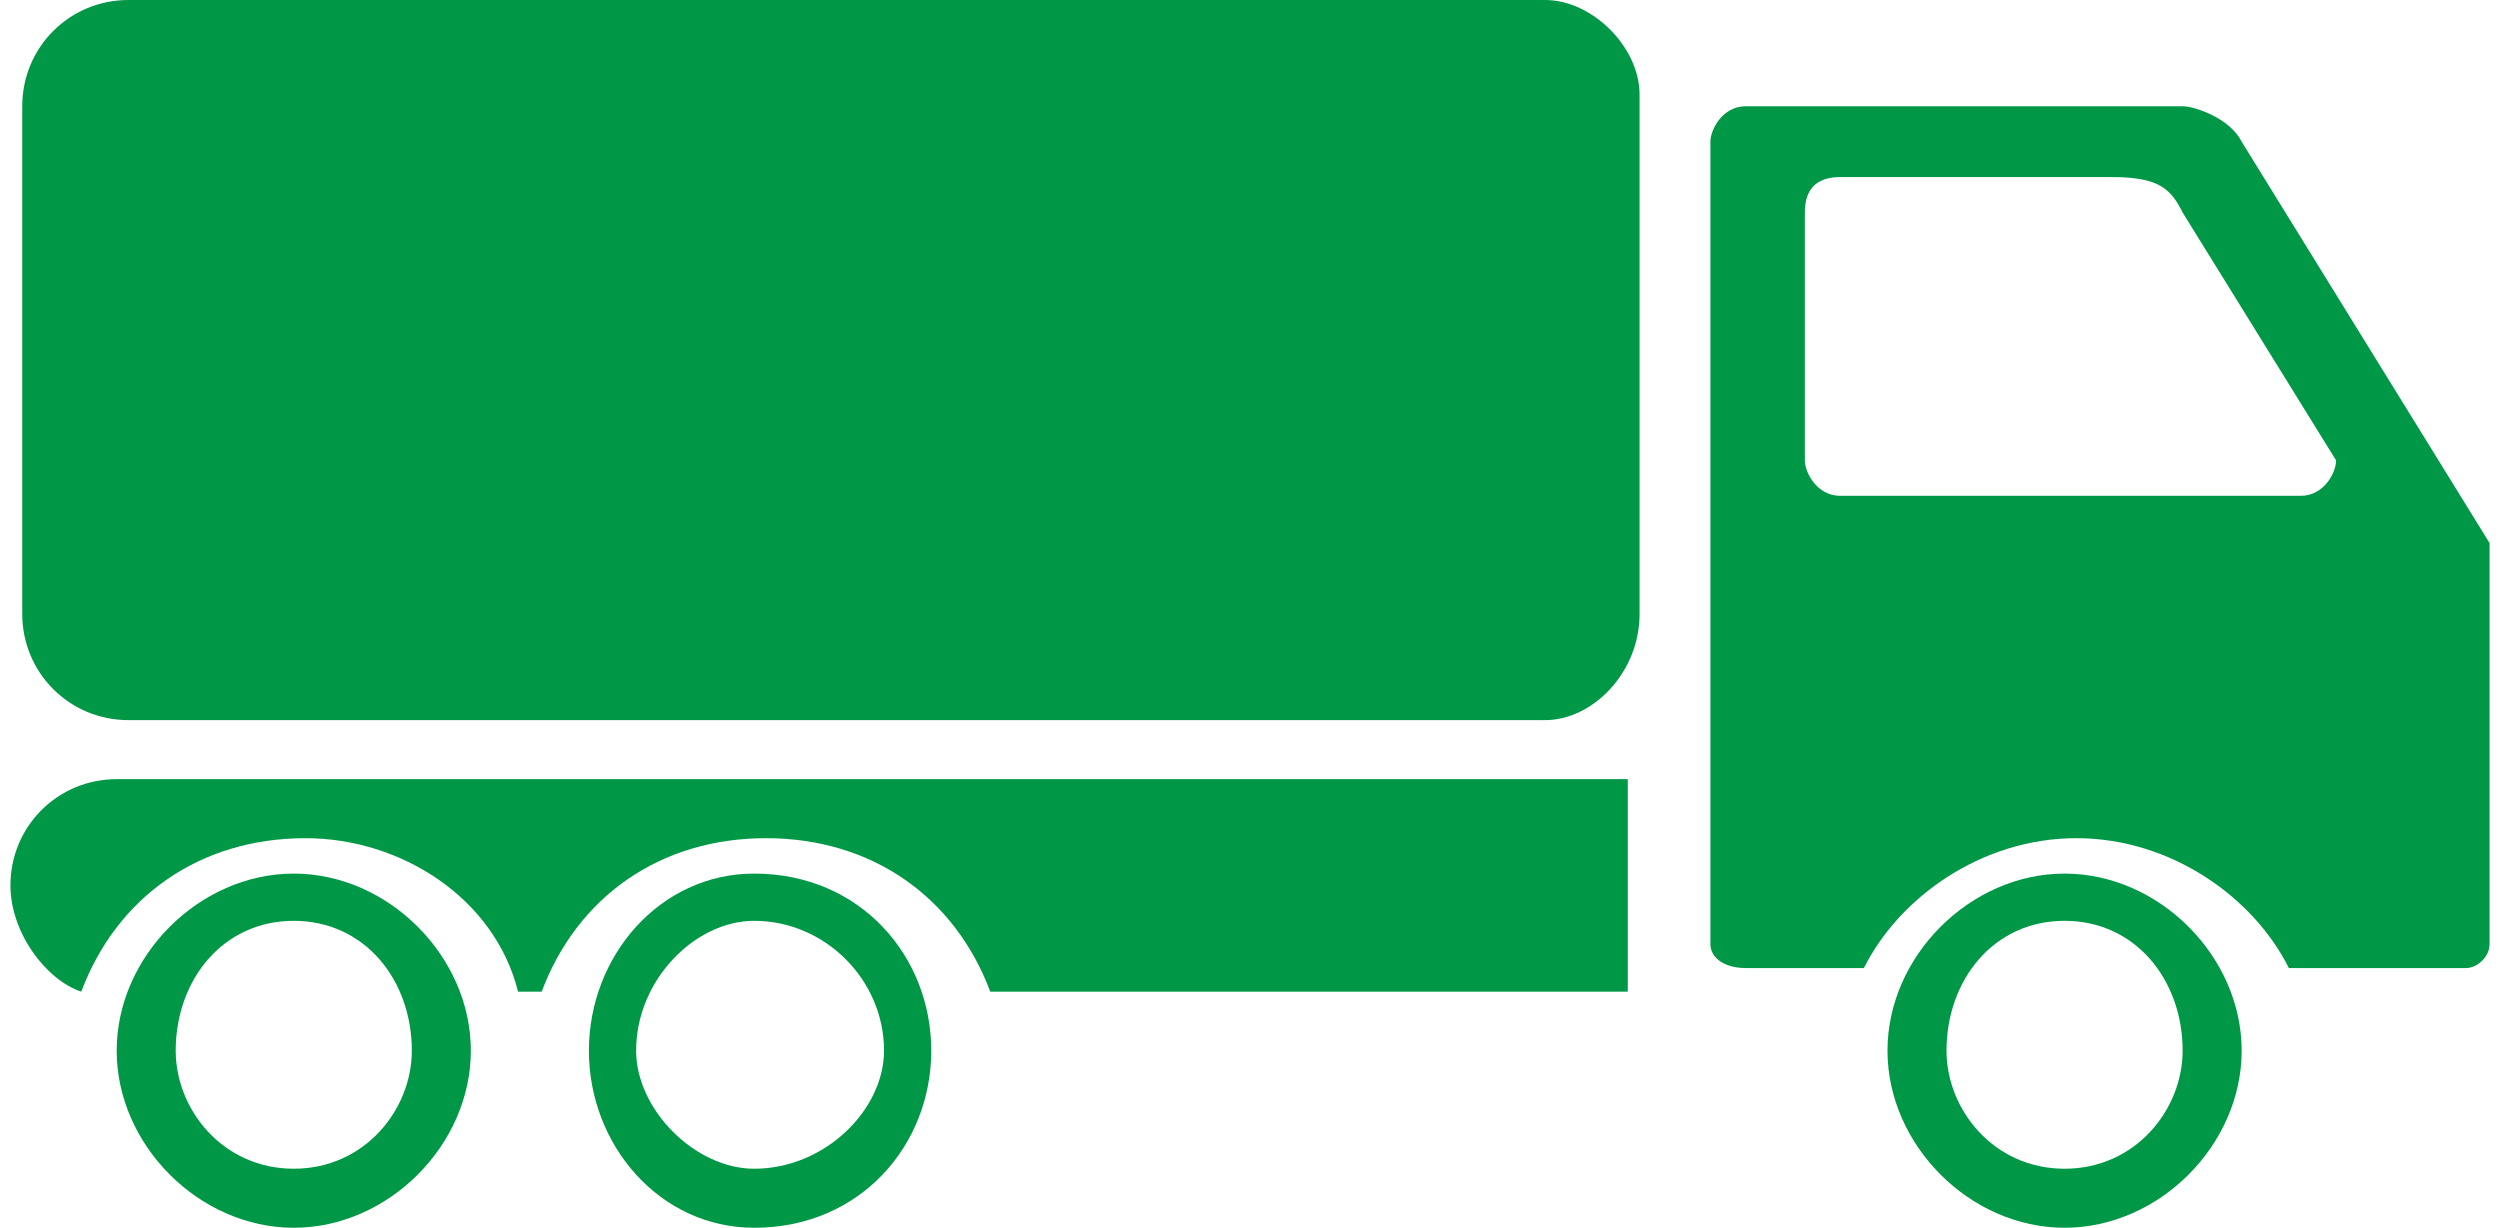 <?xml version="1.0" encoding="UTF-8"?>
<!DOCTYPE svg PUBLIC "-//W3C//DTD SVG 1.1//EN" "http://www.w3.org/Graphics/SVG/1.1/DTD/svg11.dtd">
<!-- Creator: CorelDRAW X6 -->
<svg xmlns="http://www.w3.org/2000/svg" xml:space="preserve" width="281px" height="138px" version="1.1" style="shape-rendering:geometricPrecision; text-rendering:geometricPrecision; image-rendering:optimizeQuality; fill-rule:evenodd; clip-rule:evenodd"
viewBox="0 0 210 104"
 xmlns:xlink="http://www.w3.org/1999/xlink">
 <defs>
  <style type="text/css">
   <![CDATA[
    .fil0 {fill:#009846}
   ]]>
  </style>
 </defs>
 <g id="Layer_x0020_1">
  <g id="_326204112">
   <path class="fil0" d="M130 0l-120 0c-5,0 -9,4 -9,9l0 43c0,5 4,9 9,9l120 0c4,0 8,-4 8,-9l0 -44c0,-4 -4,-8 -8,-8z"/>
   <path class="fil0" d="M0 75l0 0c0,4 3,8 6,9 3,-8 10,-13 19,-13 8,0 16,5 18,13l2 0c3,-8 10,-13 19,-13 9,0 16,5 19,13l54 0 0 -18 -128 0c-5,0 -9,4 -9,9z"/>
   <path class="fil0" d="M24 74c-8,0 -15,7 -15,15 0,8 7,15 15,15 8,0 15,-7 15,-15 0,-8 -7,-15 -15,-15zm0 25c-6,0 -10,-5 -10,-10 0,-6 4,-11 10,-11 6,0 10,5 10,11 0,5 -4,10 -10,10z"/>
   <path class="fil0" d="M63 74c-8,0 -14,7 -14,15 0,8 6,15 14,15 9,0 15,-7 15,-15 0,-8 -6,-15 -15,-15zm0 25c-5,0 -10,-5 -10,-10 0,-6 5,-11 10,-11 6,0 11,5 11,11 0,5 -5,10 -11,10z"/>
   <path class="fil0" d="M174 74c-8,0 -15,7 -15,15 0,8 7,15 15,15 8,0 15,-7 15,-15 0,-8 -7,-15 -15,-15zm0 25c-6,0 -10,-5 -10,-10 0,-6 4,-11 10,-11 6,0 10,5 10,11 0,5 -4,10 -10,10z"/>
   <path class="fil0" d="M189 12c-1,-2 -4,-3 -5,-3l-37 0c-2,0 -3,2 -3,3l0 68c0,1 1,2 3,2l10 0c3,-6 10,-11 18,-11 8,0 15,5 18,11l15 0c1,0 2,-1 2,-2l0 -34 -21 -34zm5 30l-39 0c-2,0 -3,-2 -3,-3l0 -21c0,-2 1,-3 3,-3l23 0c4,0 5,1 6,3l13 21c0,1 -1,3 -3,3z"/>
  </g>
 </g>
</svg>
